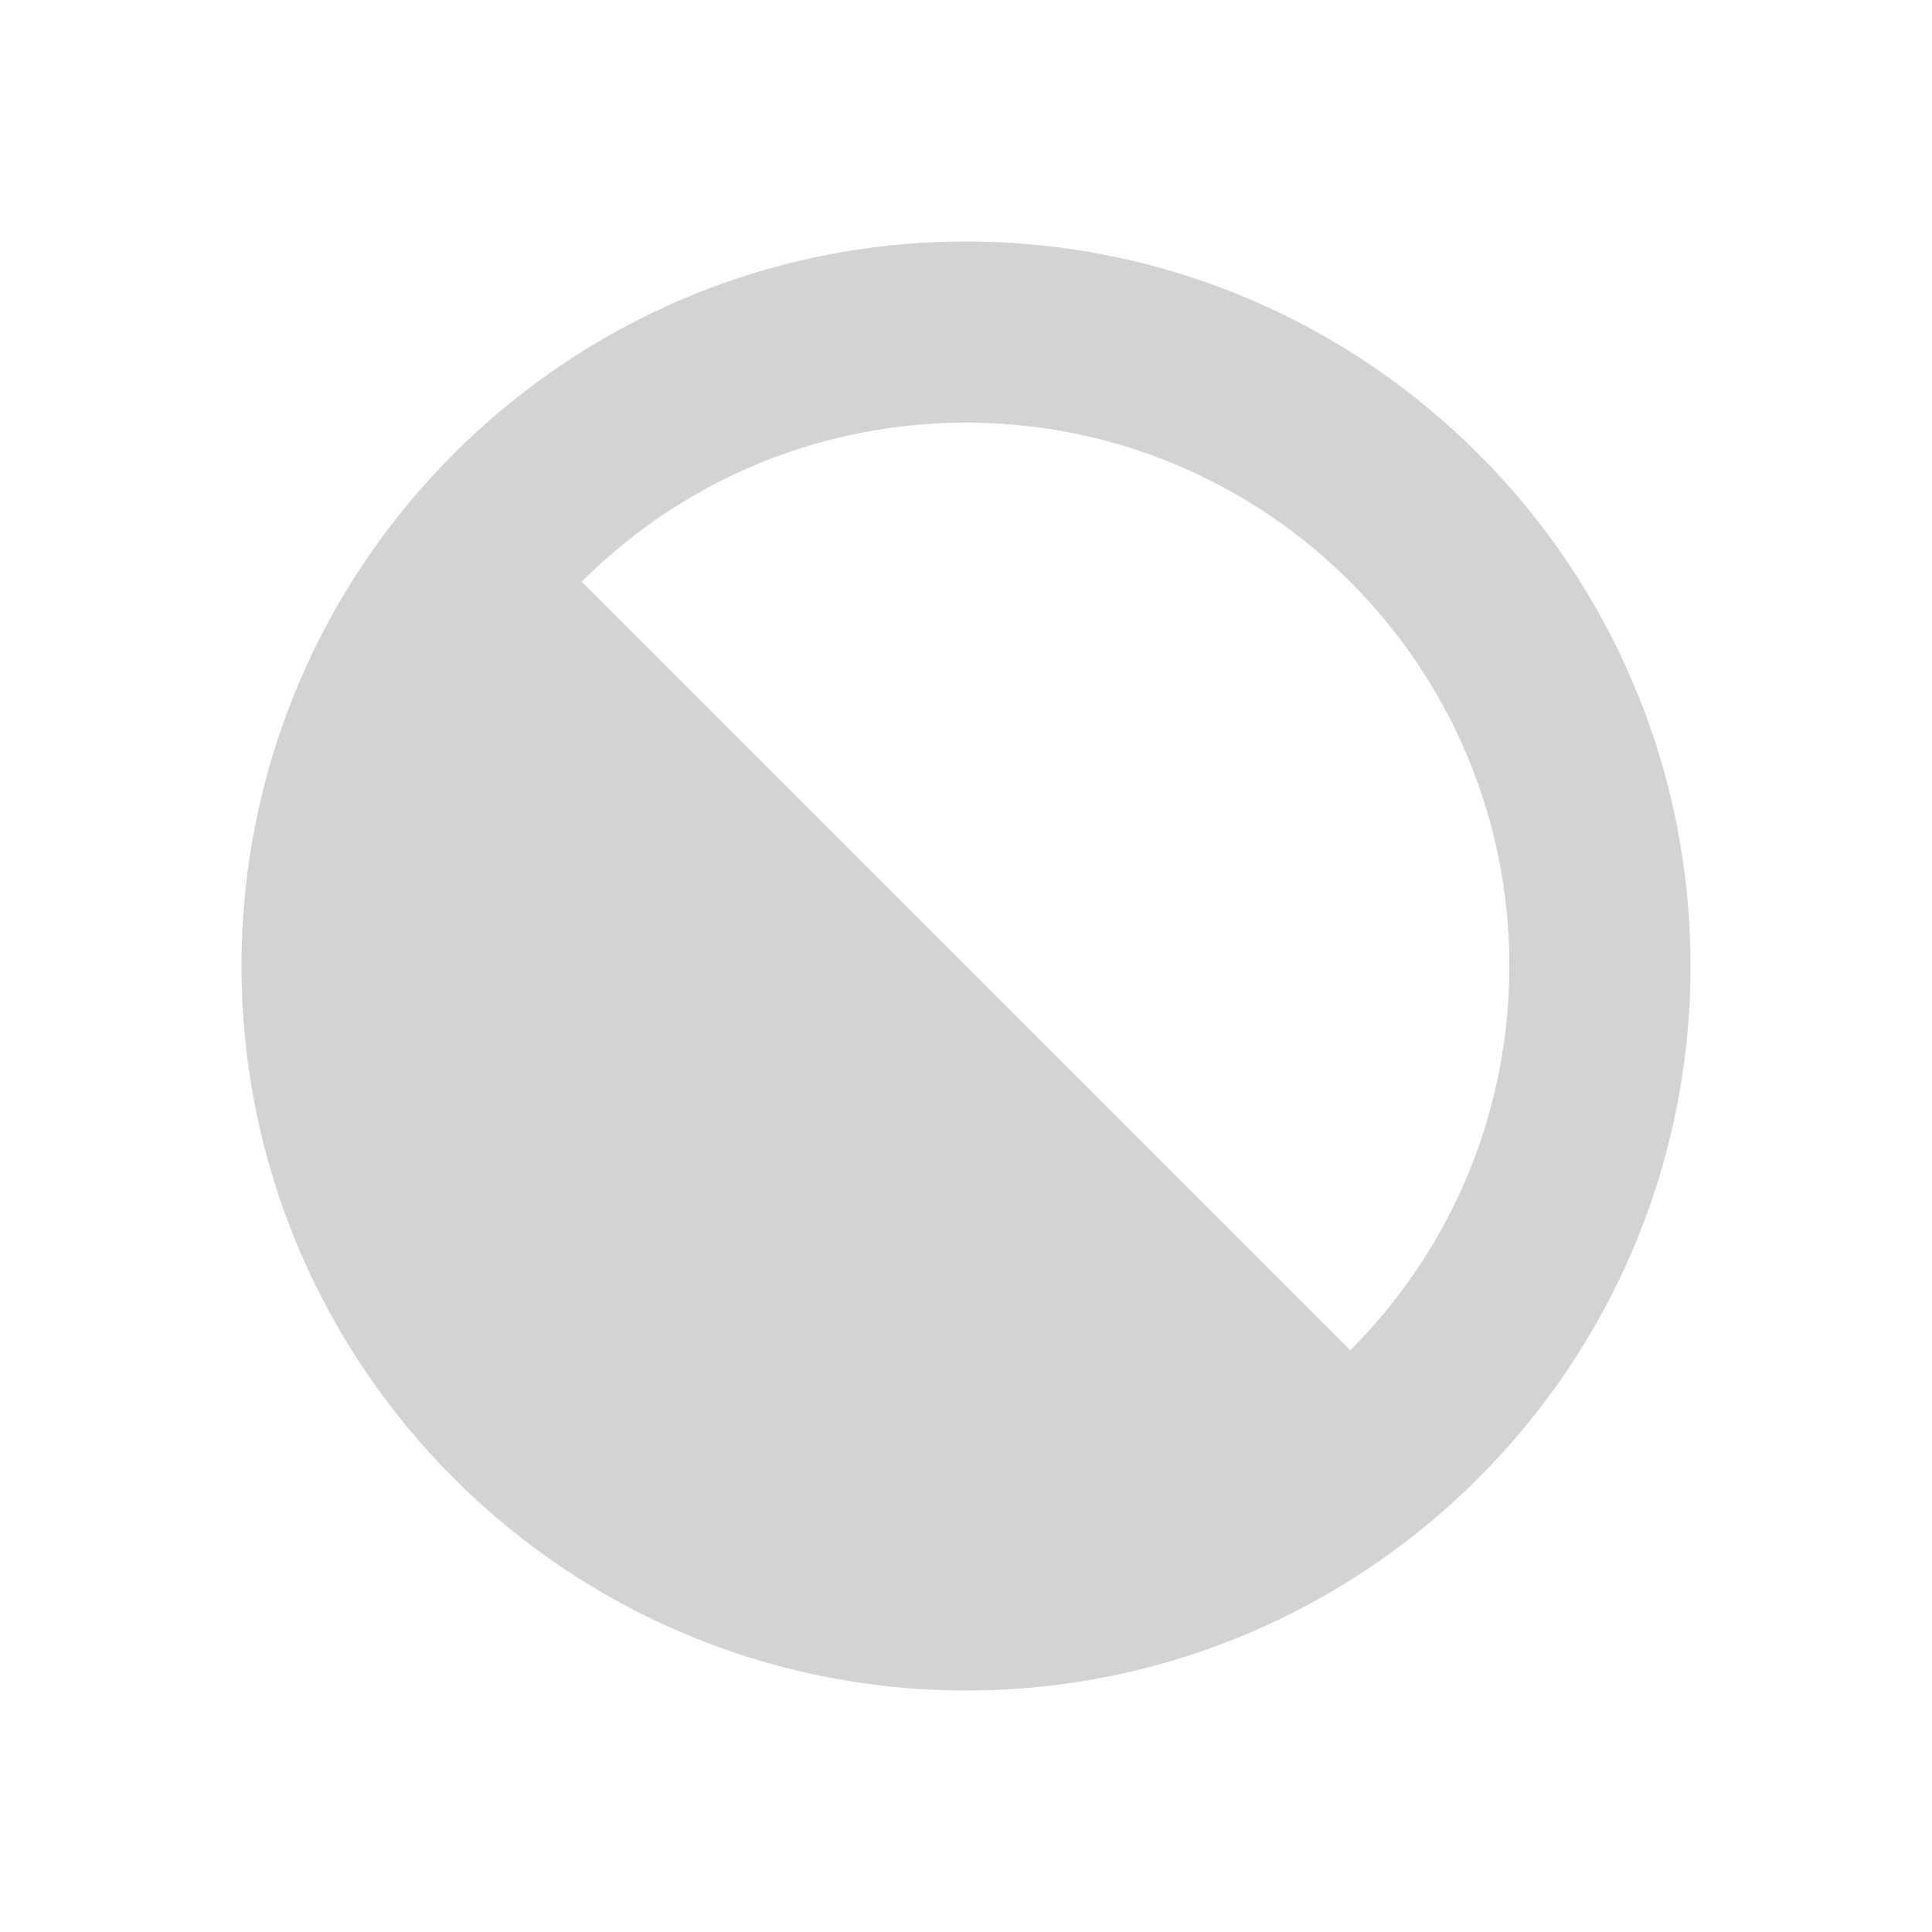 <svg xmlns="http://www.w3.org/2000/svg"  viewBox="0 0 64 64"><defs fill="#D3D3D3" /><path  d="m32,8c-13.25,0-24,10.75-24,24s10.75,24,24,24,24-10.75,24-24-10.75-24-24-24Zm12.73,36.73l-25.46-25.46c3.51-3.51,8.12-5.27,12.73-5.27,9.94,0,18,8.06,18,18,0,4.61-1.76,9.21-5.27,12.73Z" fill="#D3D3D3" /></svg>